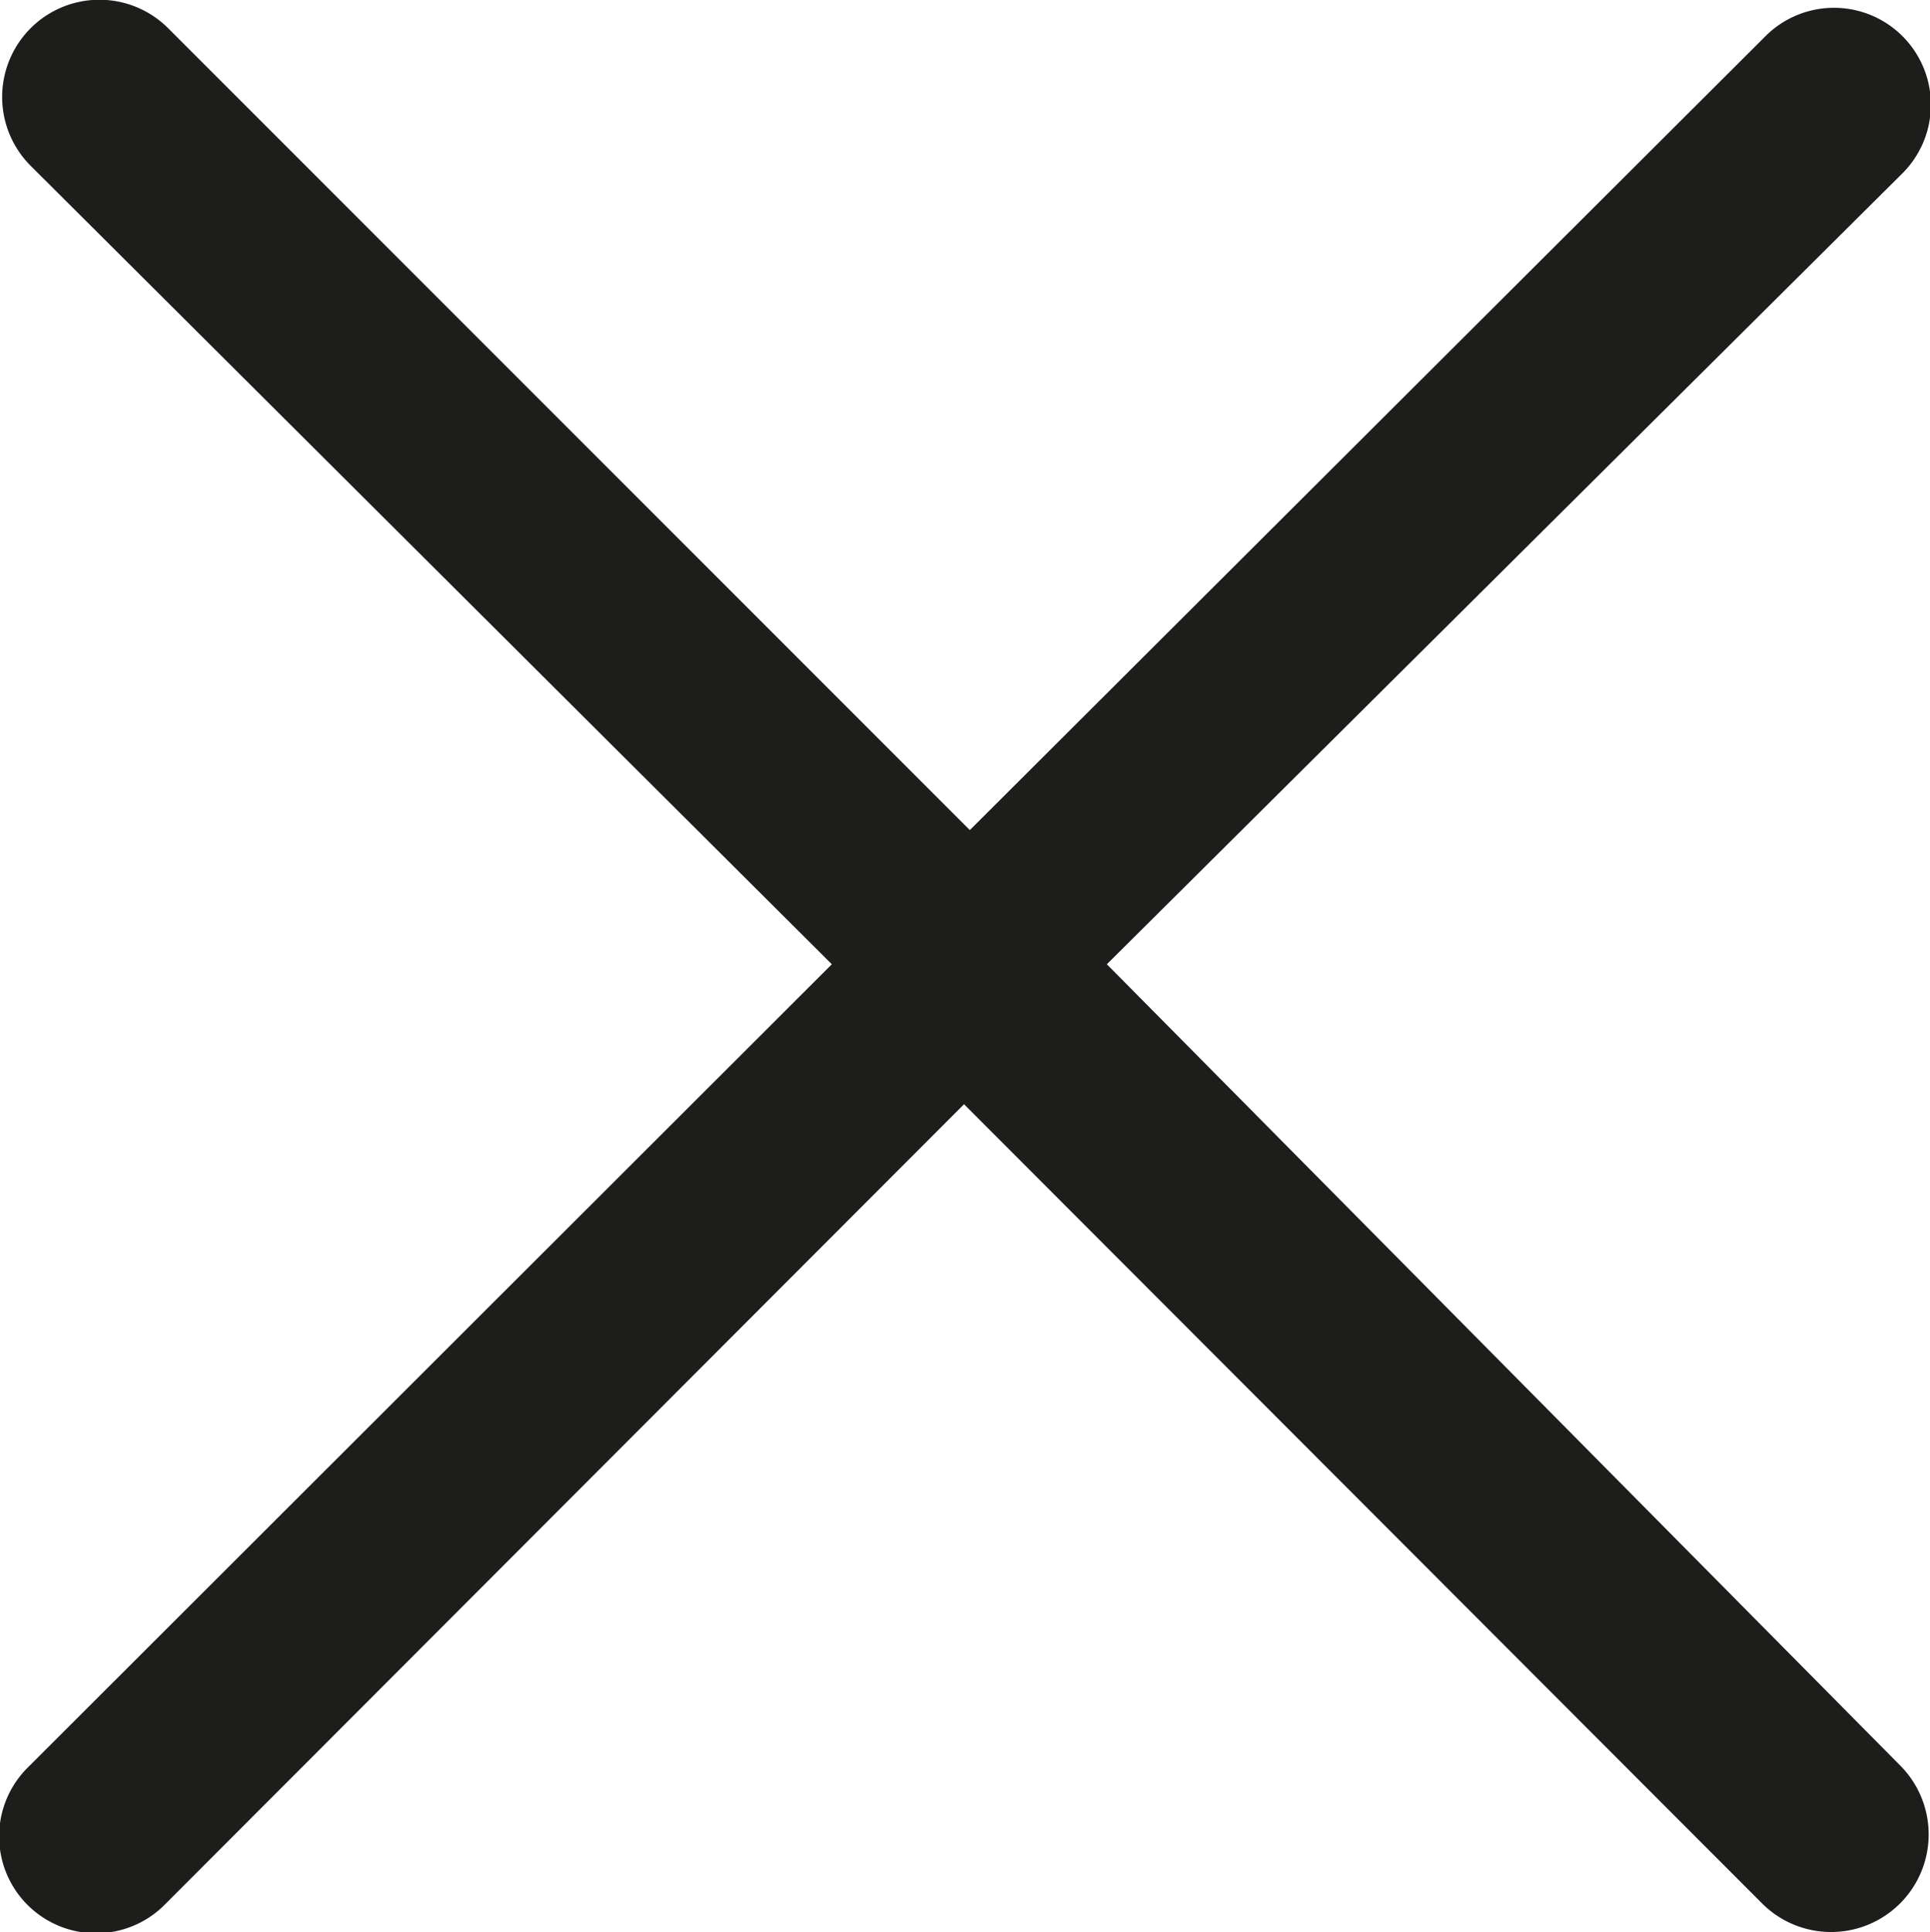 <?xml version="1.0" encoding="UTF-8"?>
<svg xmlns="http://www.w3.org/2000/svg" id="Слой_1" data-name="Слой 1" viewBox="0 0 20 20.02">
  <defs>
    <style>.cls-1{fill:#1d1d1b;}</style>
  </defs>
  <title>ico-close-black</title>
  <path id="Close" class="cls-1" d="M11.48,10l8.24-8.19A1,1,0,0,0,18.31.38l0,0L10.06,8.61,1.75.3A1,1,0,0,0,.33,1.73L8.63,10,.3,18.32a1,1,0,0,0,1.41,1.43l0,0L10,11.45l8.27,8.28A1,1,0,0,0,19.7,18.3Z" transform="translate(-0.01 -0.01)"></path>
</svg>
